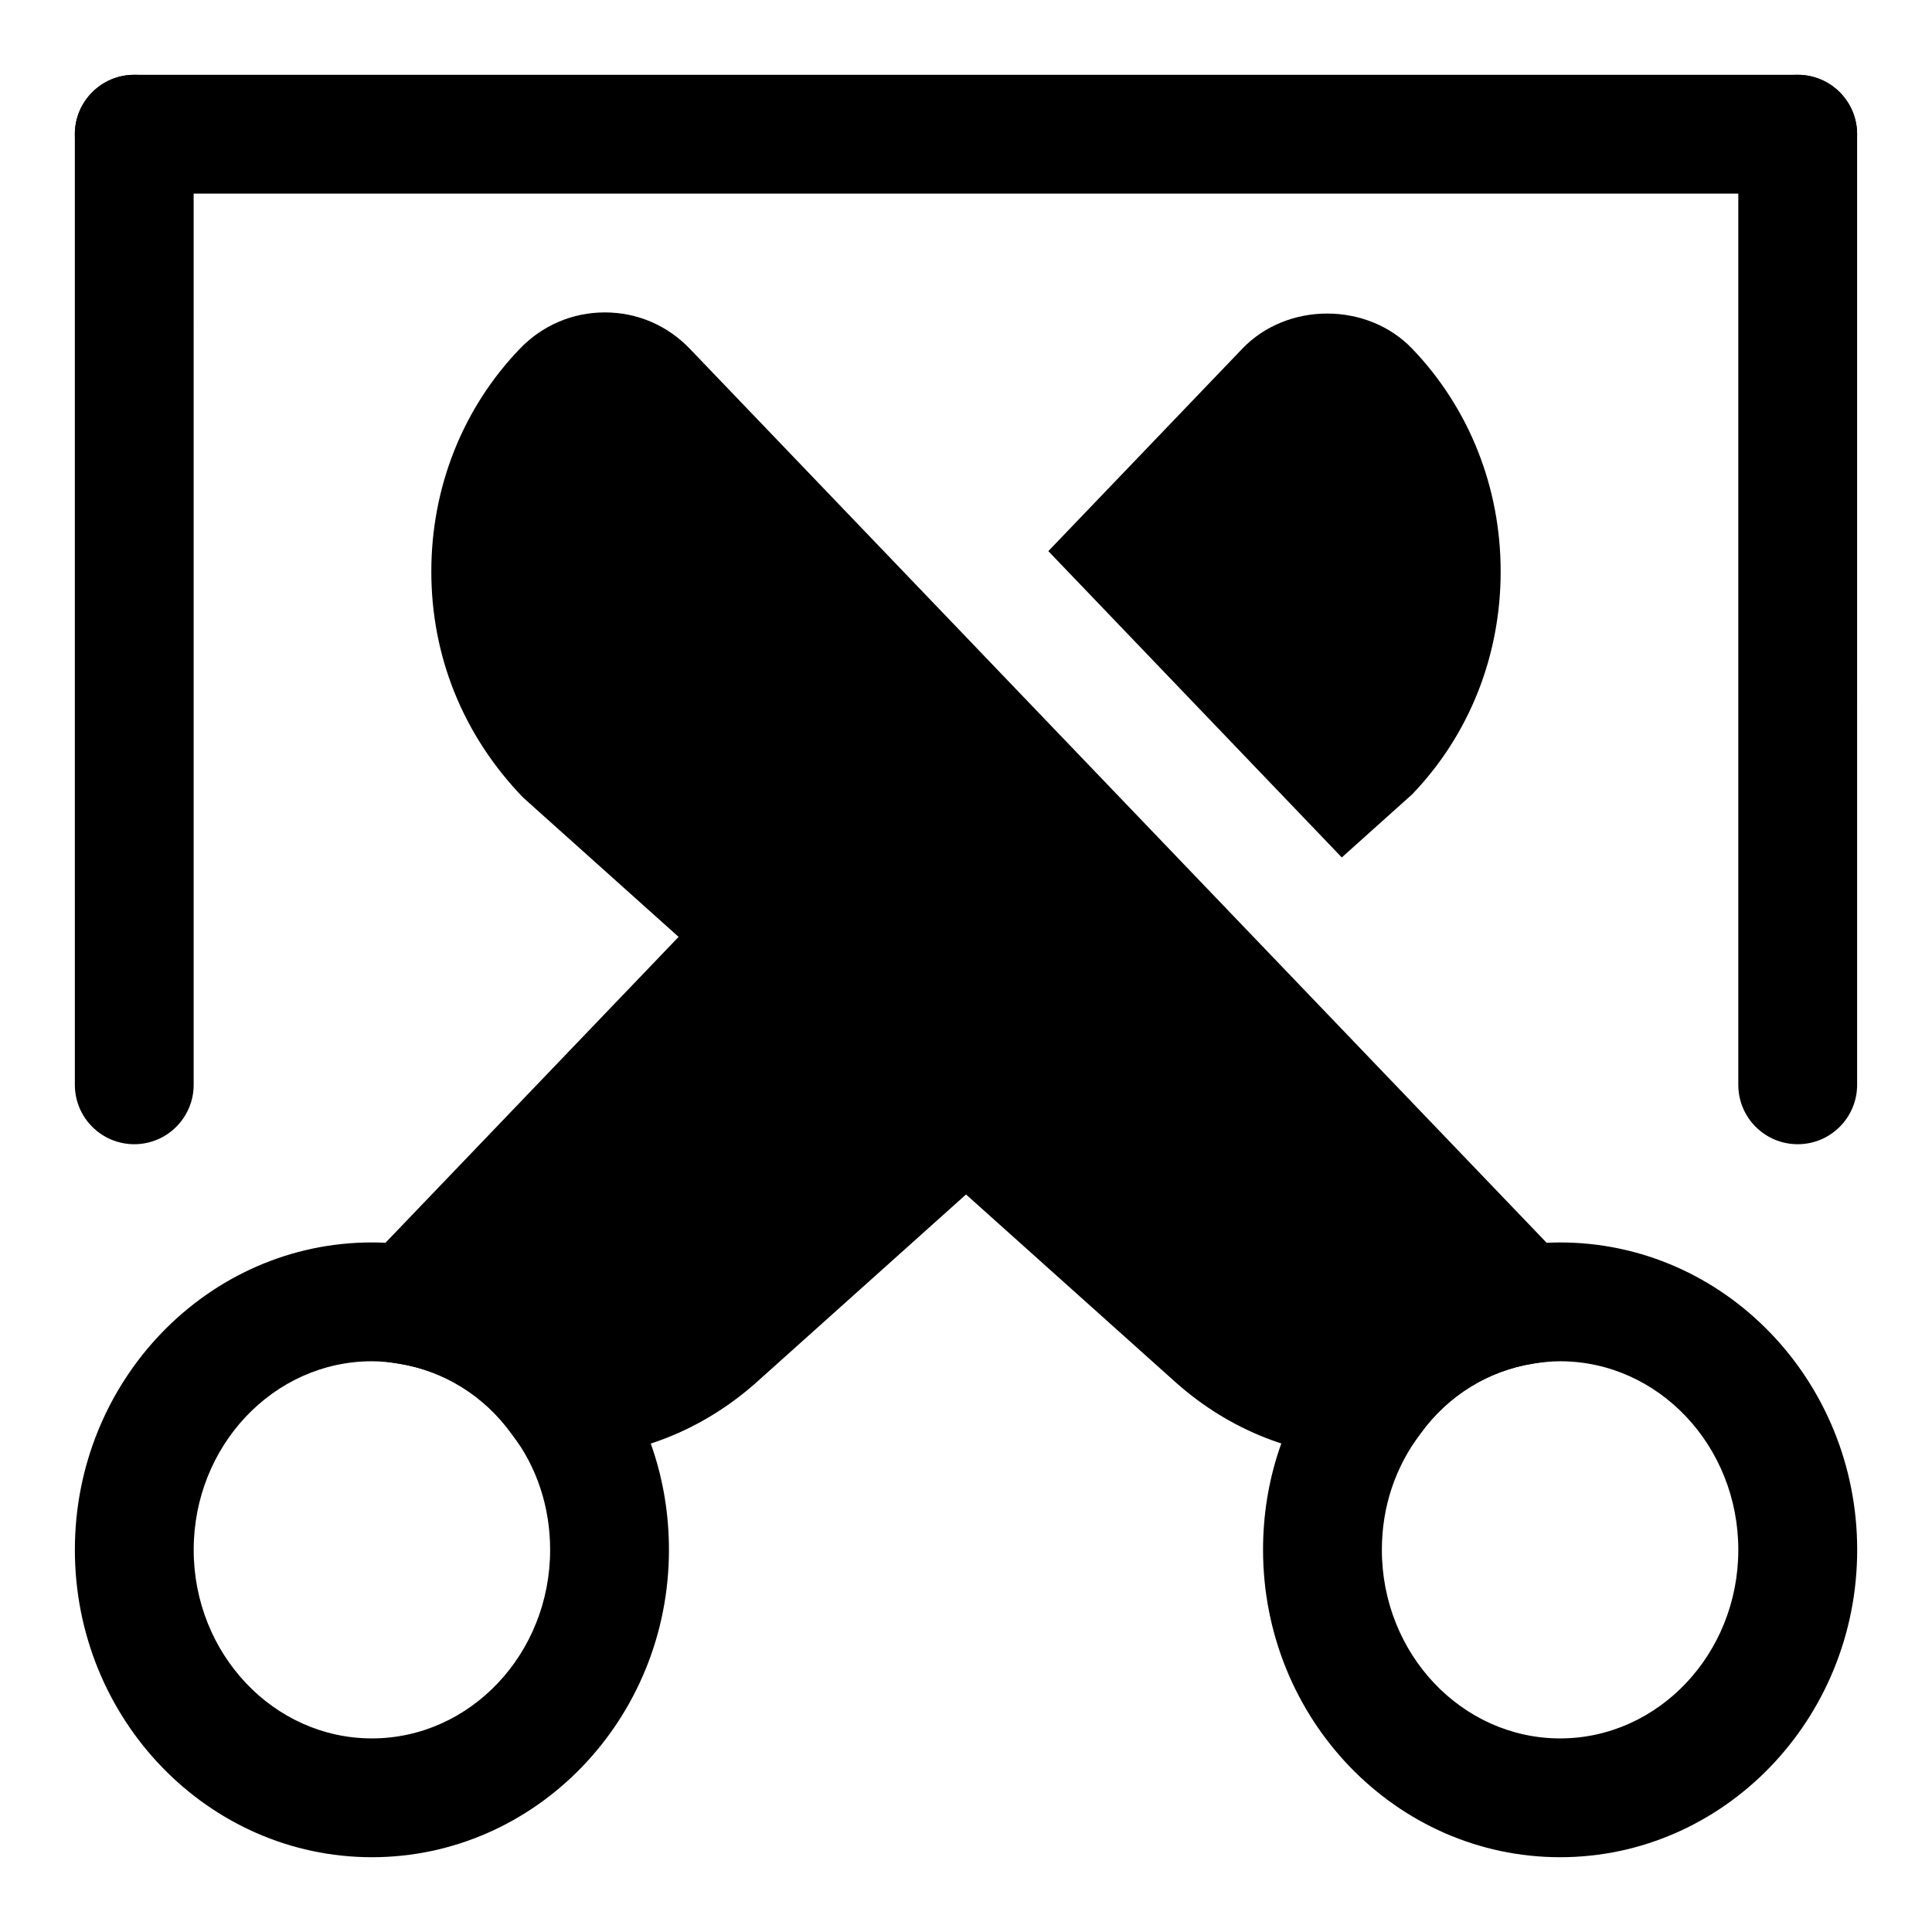 <?xml version="1.0" encoding="UTF-8"?>
<!-- Uploaded to: ICON Repo, www.svgrepo.com, Generator: ICON Repo Mixer Tools -->
<svg fill="#000000" width="800px" height="800px" version="1.1" viewBox="144 144 512 512" xmlns="http://www.w3.org/2000/svg">
 <g>
  <path d="m242.56 636.18c-43.406 0-78.719-36.543-78.719-81.461 0-44.918 35.312-81.461 78.719-81.461 4.141 0 8.094 0.395 12.043 1.008 20.309 3.258 38.133 14.234 50.285 30.938 10.645 13.996 16.391 31.223 16.391 49.516 0 44.918-35.312 81.461-78.719 81.461zm0-131.43c-26.039 0-47.23 22.418-47.23 49.973 0 27.551 21.191 49.973 47.23 49.973 26.039 0 47.23-22.418 47.23-49.973 0-11.352-3.512-21.98-10.172-30.715-7.414-10.188-17.996-16.719-29.961-18.641-2.281-0.348-4.625-0.617-7.098-0.617z"/>
  <path d="m345.63 369.54-125.62 131.09 29.645 4.754c11.965 1.922 22.547 8.438 29.758 18.375l4.598 6.297 7.793 0.172c0.535 0 1.07 0.016 1.605 0.016 18.594 0 36.684-7.055 51.137-19.98l79.051-70.863z"/>
  <path d="m557.44 636.18c-43.406 0-78.719-36.543-78.719-81.461 0-18.309 5.731-35.52 16.594-49.781 11.965-16.422 29.805-27.41 50.035-30.652 4.016-0.629 7.965-1.023 12.105-1.023 43.406 0 78.719 36.543 78.719 81.461 0.004 44.914-35.328 81.457-78.734 81.457zm0-131.43c-2.473 0-4.832 0.27-7.18 0.629-11.902 1.922-22.465 8.438-29.691 18.375-6.832 8.992-10.359 19.617-10.359 30.969 0 27.551 21.191 49.973 47.23 49.973s47.23-22.418 47.23-49.973c0.004-27.551-21.188-49.973-47.23-49.973z"/>
  <path d="m499.59 371.23 18.656-16.734c15.133-15.762 23.445-36.719 23.445-59.027 0-22.293-8.312-43.25-23.41-59.023-11.934-12.469-33.188-12.469-45.09 0l-51.371 53.609z"/>
  <path d="m326.84 236.46c-5.969-6.234-13.965-9.668-22.547-9.668h-0.016c-8.566 0-16.578 3.434-22.547 9.668-15.113 15.746-23.426 36.715-23.426 59.008 0 22.309 8.312 43.281 24.293 59.859l172.87 154.92c14.438 12.91 32.512 19.965 51.105 19.965 0.535 0 1.07 0 1.605-0.016l7.793-0.172 4.598-6.297c7.227-9.918 17.789-16.453 29.758-18.375l29.66-4.754z"/>
  <path d="m620.41 195.31h-440.83c-8.691 0-15.742-7.055-15.742-15.742 0-8.691 7.055-15.742 15.742-15.742h440.83c8.707 0 15.742 7.055 15.742 15.742 0.004 8.691-7.035 15.742-15.742 15.742z"/>
  <path d="m179.58 447.23c-8.691 0-15.742-7.055-15.742-15.742l-0.004-251.92c0-8.691 7.055-15.742 15.742-15.742 8.691 0 15.742 7.055 15.742 15.742l0.004 251.92c0 8.688-7.051 15.742-15.742 15.742z"/>
  <path d="m620.41 447.23c-8.707 0-15.742-7.055-15.742-15.742v-251.92c0-8.691 7.039-15.742 15.742-15.742 8.707 0 15.742 7.055 15.742 15.742l0.004 251.92c0 8.688-7.039 15.742-15.746 15.742z"/>
 </g>
</svg>